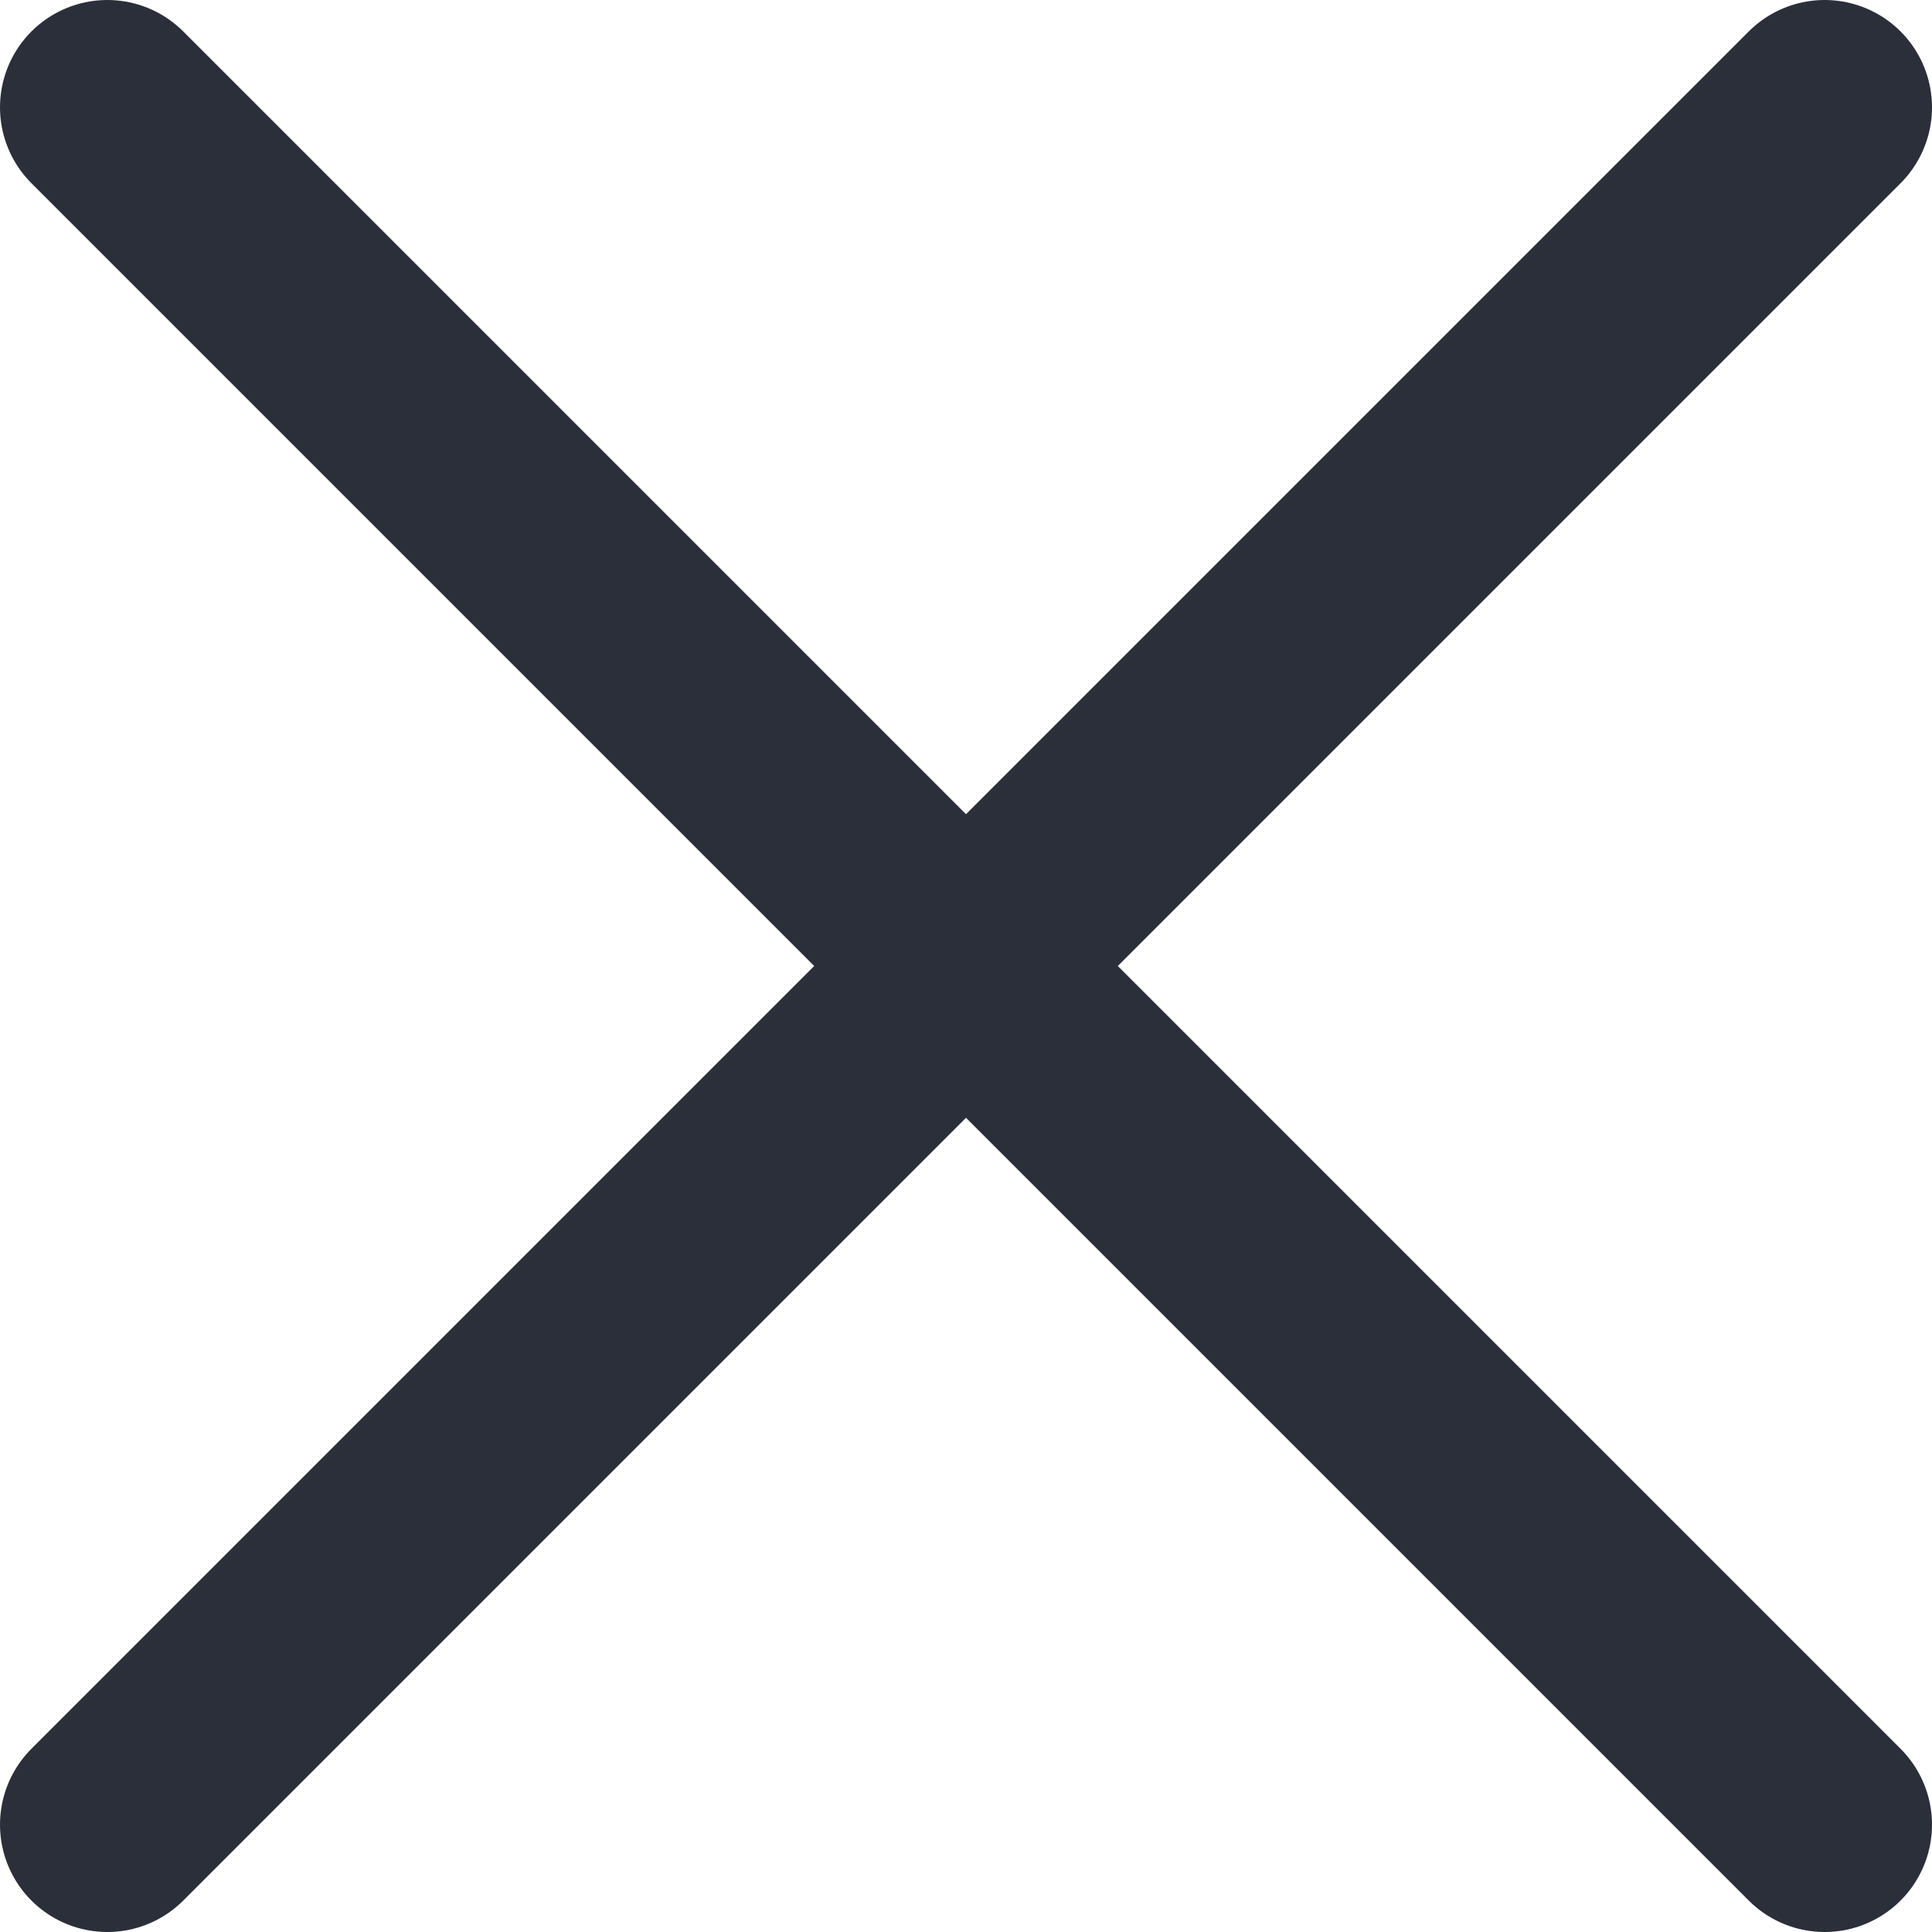 <?xml version="1.0" encoding="UTF-8"?> <svg xmlns="http://www.w3.org/2000/svg" width="18" height="18" viewBox="0 0 18 18" fill="none"> <path d="M17 1L1 17M1 1L17 17" stroke="#2A2F39" stroke-width="2" stroke-linecap="round" stroke-linejoin="round"></path> </svg> 